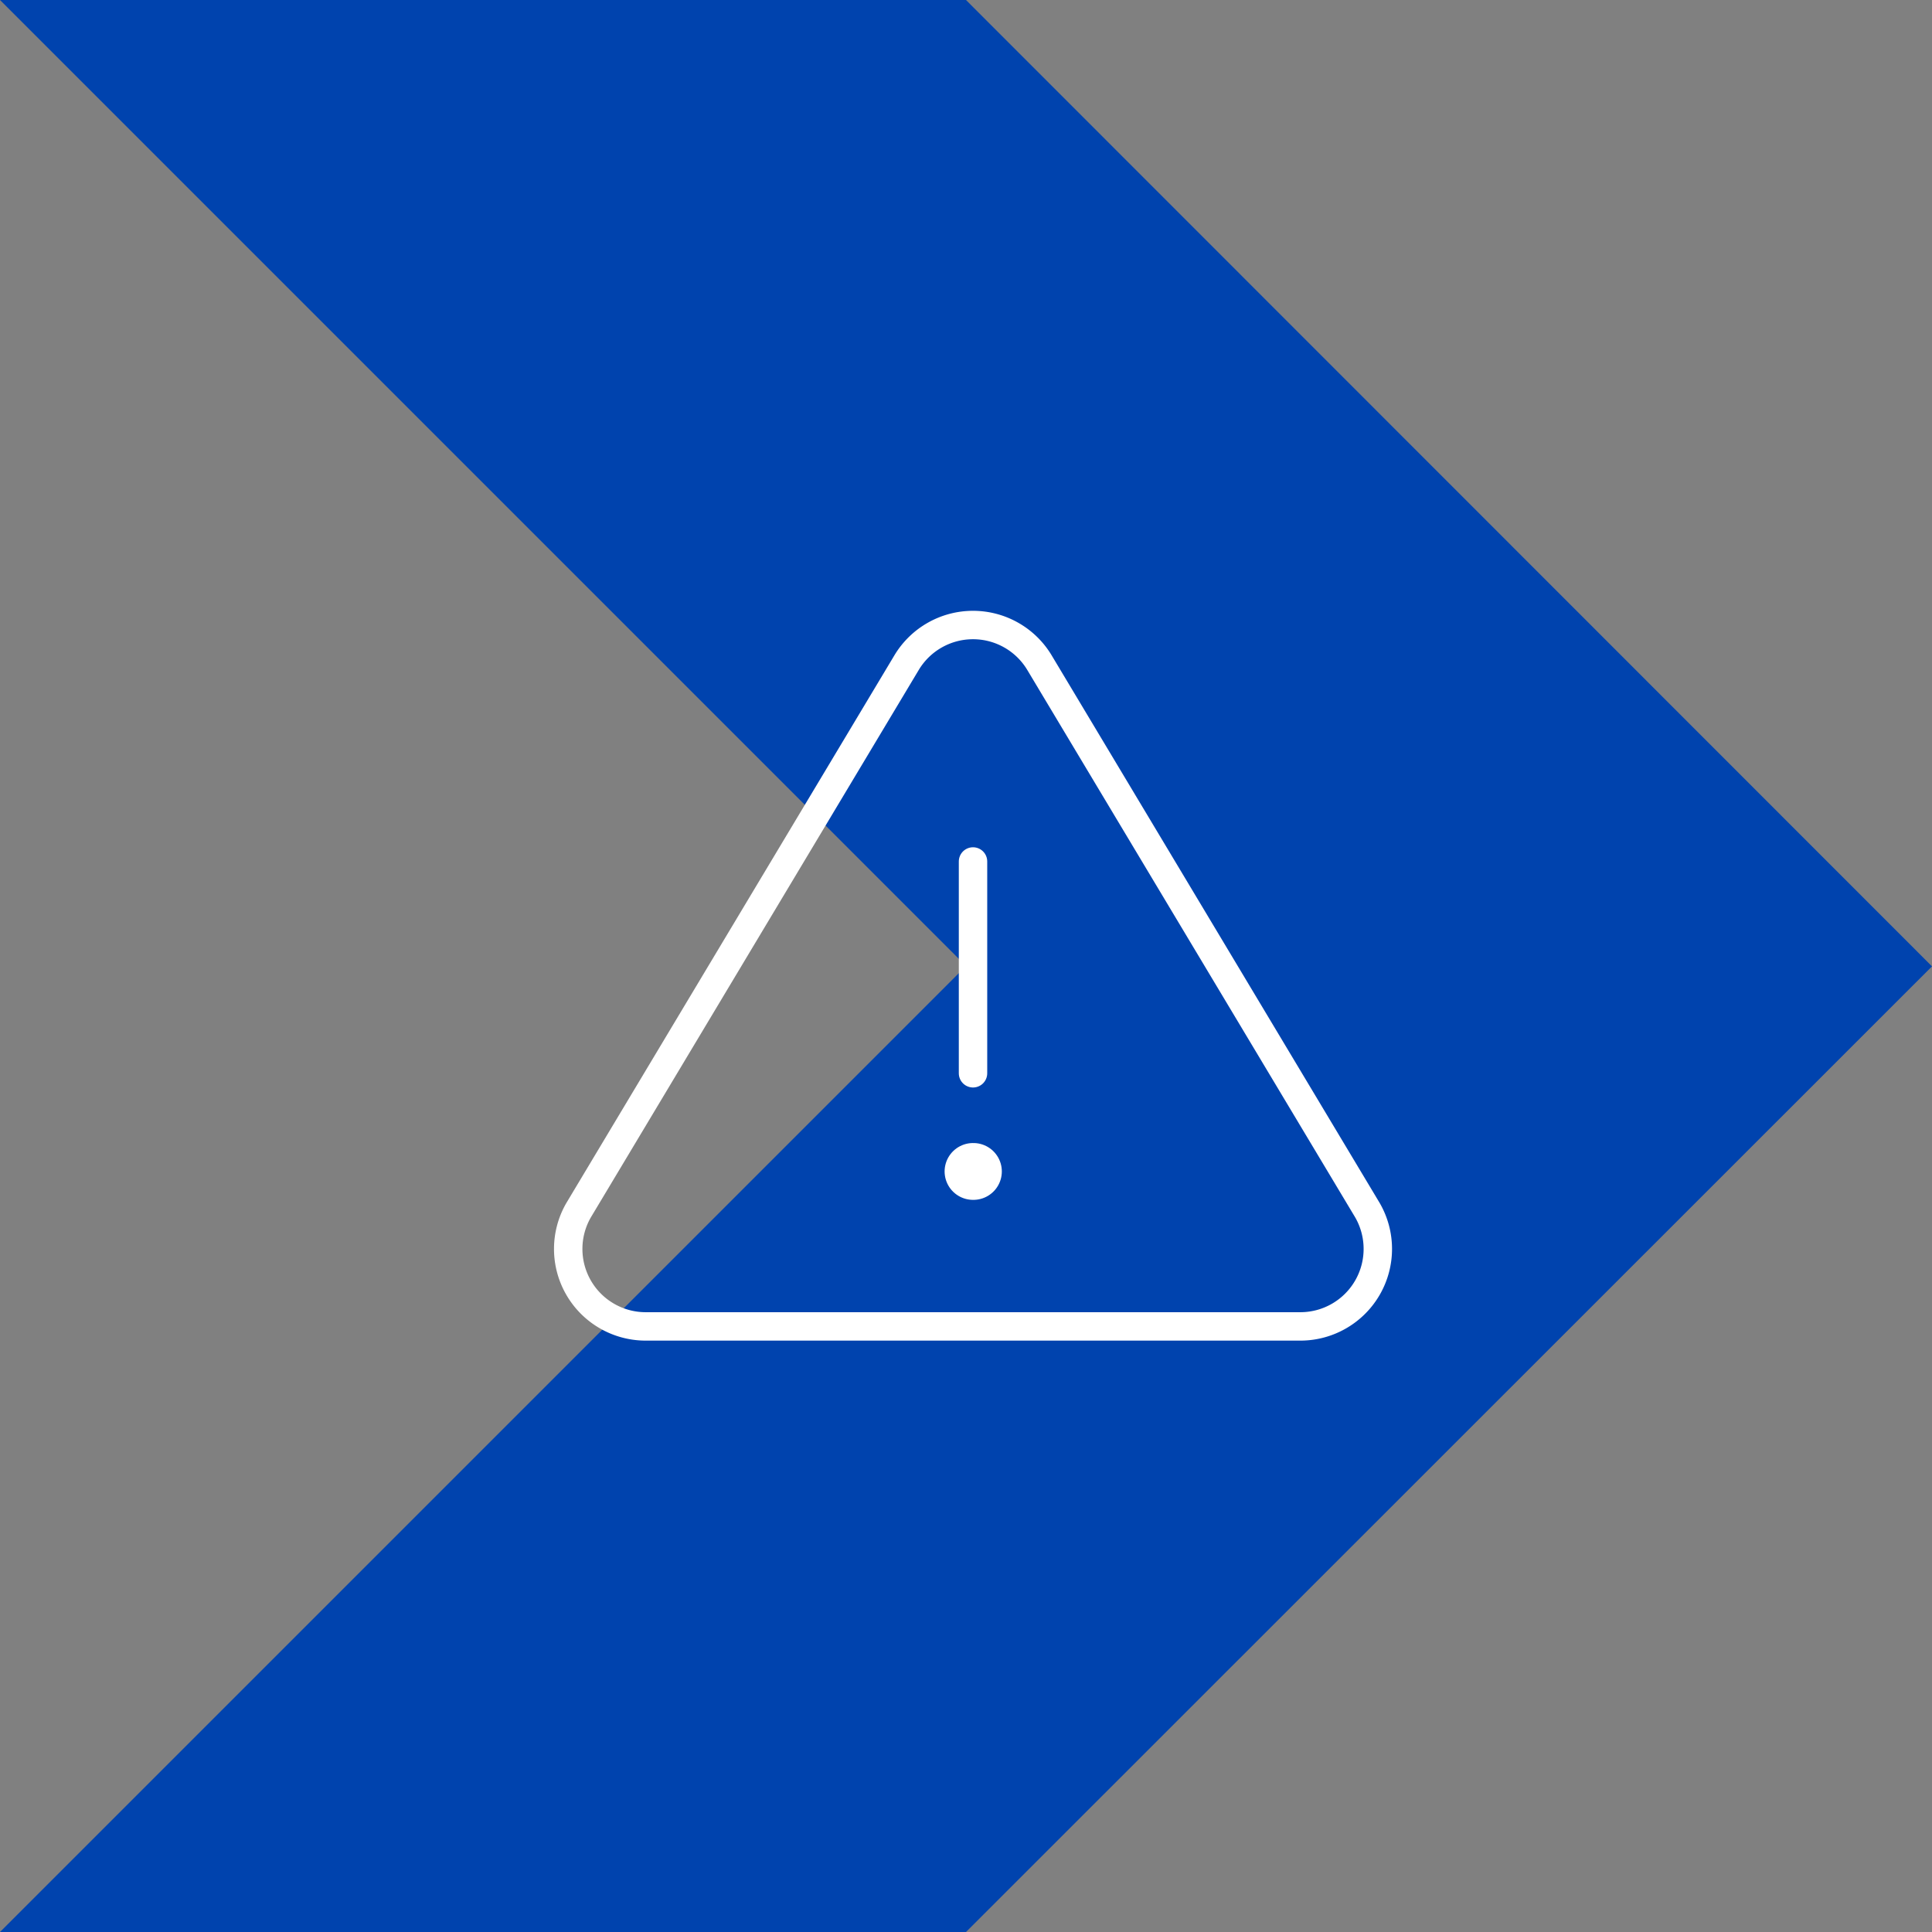 <svg xmlns="http://www.w3.org/2000/svg" width="68" height="68" viewBox="0 0 68 68">
  <rect x="0" y="0" width="68" height="68" fill="#808080" stroke="none"/>
  <g id="Grupo_4" data-name="Grupo 4" transform="translate(-491 -660)">
    <g id="Grupo_3" data-name="Grupo 3">
      <g id="Grupo_5" data-name="Grupo 5" transform="translate(-22 -41)">
        <g id="Page-1" transform="translate(513 701)">
          <g id="hover-1" transform="translate(-54 -50)">
            <g id="Group-4">
              <path id="Path-Copy" d="M54,83.987,88,50h34L88,84l34,34H88Z" transform="translate(176 168) rotate(180)" fill="#0043ae"/>
            </g>
          </g>
        </g>
        <g id="Page-1-2" data-name="Page-1" transform="translate(532.247 721.776)">
          <g id="hover-3" transform="translate(-72 -69)">
            <g id="Group">
              <g id="alert-triangle-_3_" data-name="alert-triangle-(3)" transform="translate(72 70)">
                <path id="Path" d="M12.668,1.536,1.118,20.818A2.727,2.727,0,0,0,3.45,24.909h23.1a2.727,2.727,0,0,0,2.332-4.091L17.332,1.536a2.727,2.727,0,0,0-4.664,0Z" fill="none" stroke="#fff" stroke-linecap="round" stroke-linejoin="round" stroke-width="1" fill-rule="evenodd"/>
                <line id="Path-2" data-name="Path" x2="0.014" transform="translate(15 19.455)" fill="none" stroke="#fff" stroke-linecap="round" stroke-linejoin="round" stroke-width="2"/>
                <line id="Path-3" data-name="Path" y2="7.455" transform="translate(15 8.545)" fill="none" stroke="#fff" stroke-linecap="round" stroke-linejoin="round" stroke-width="1"/>
              </g>
            </g>
          </g>
        </g>
      </g>
    </g>
  </g>
</svg>
